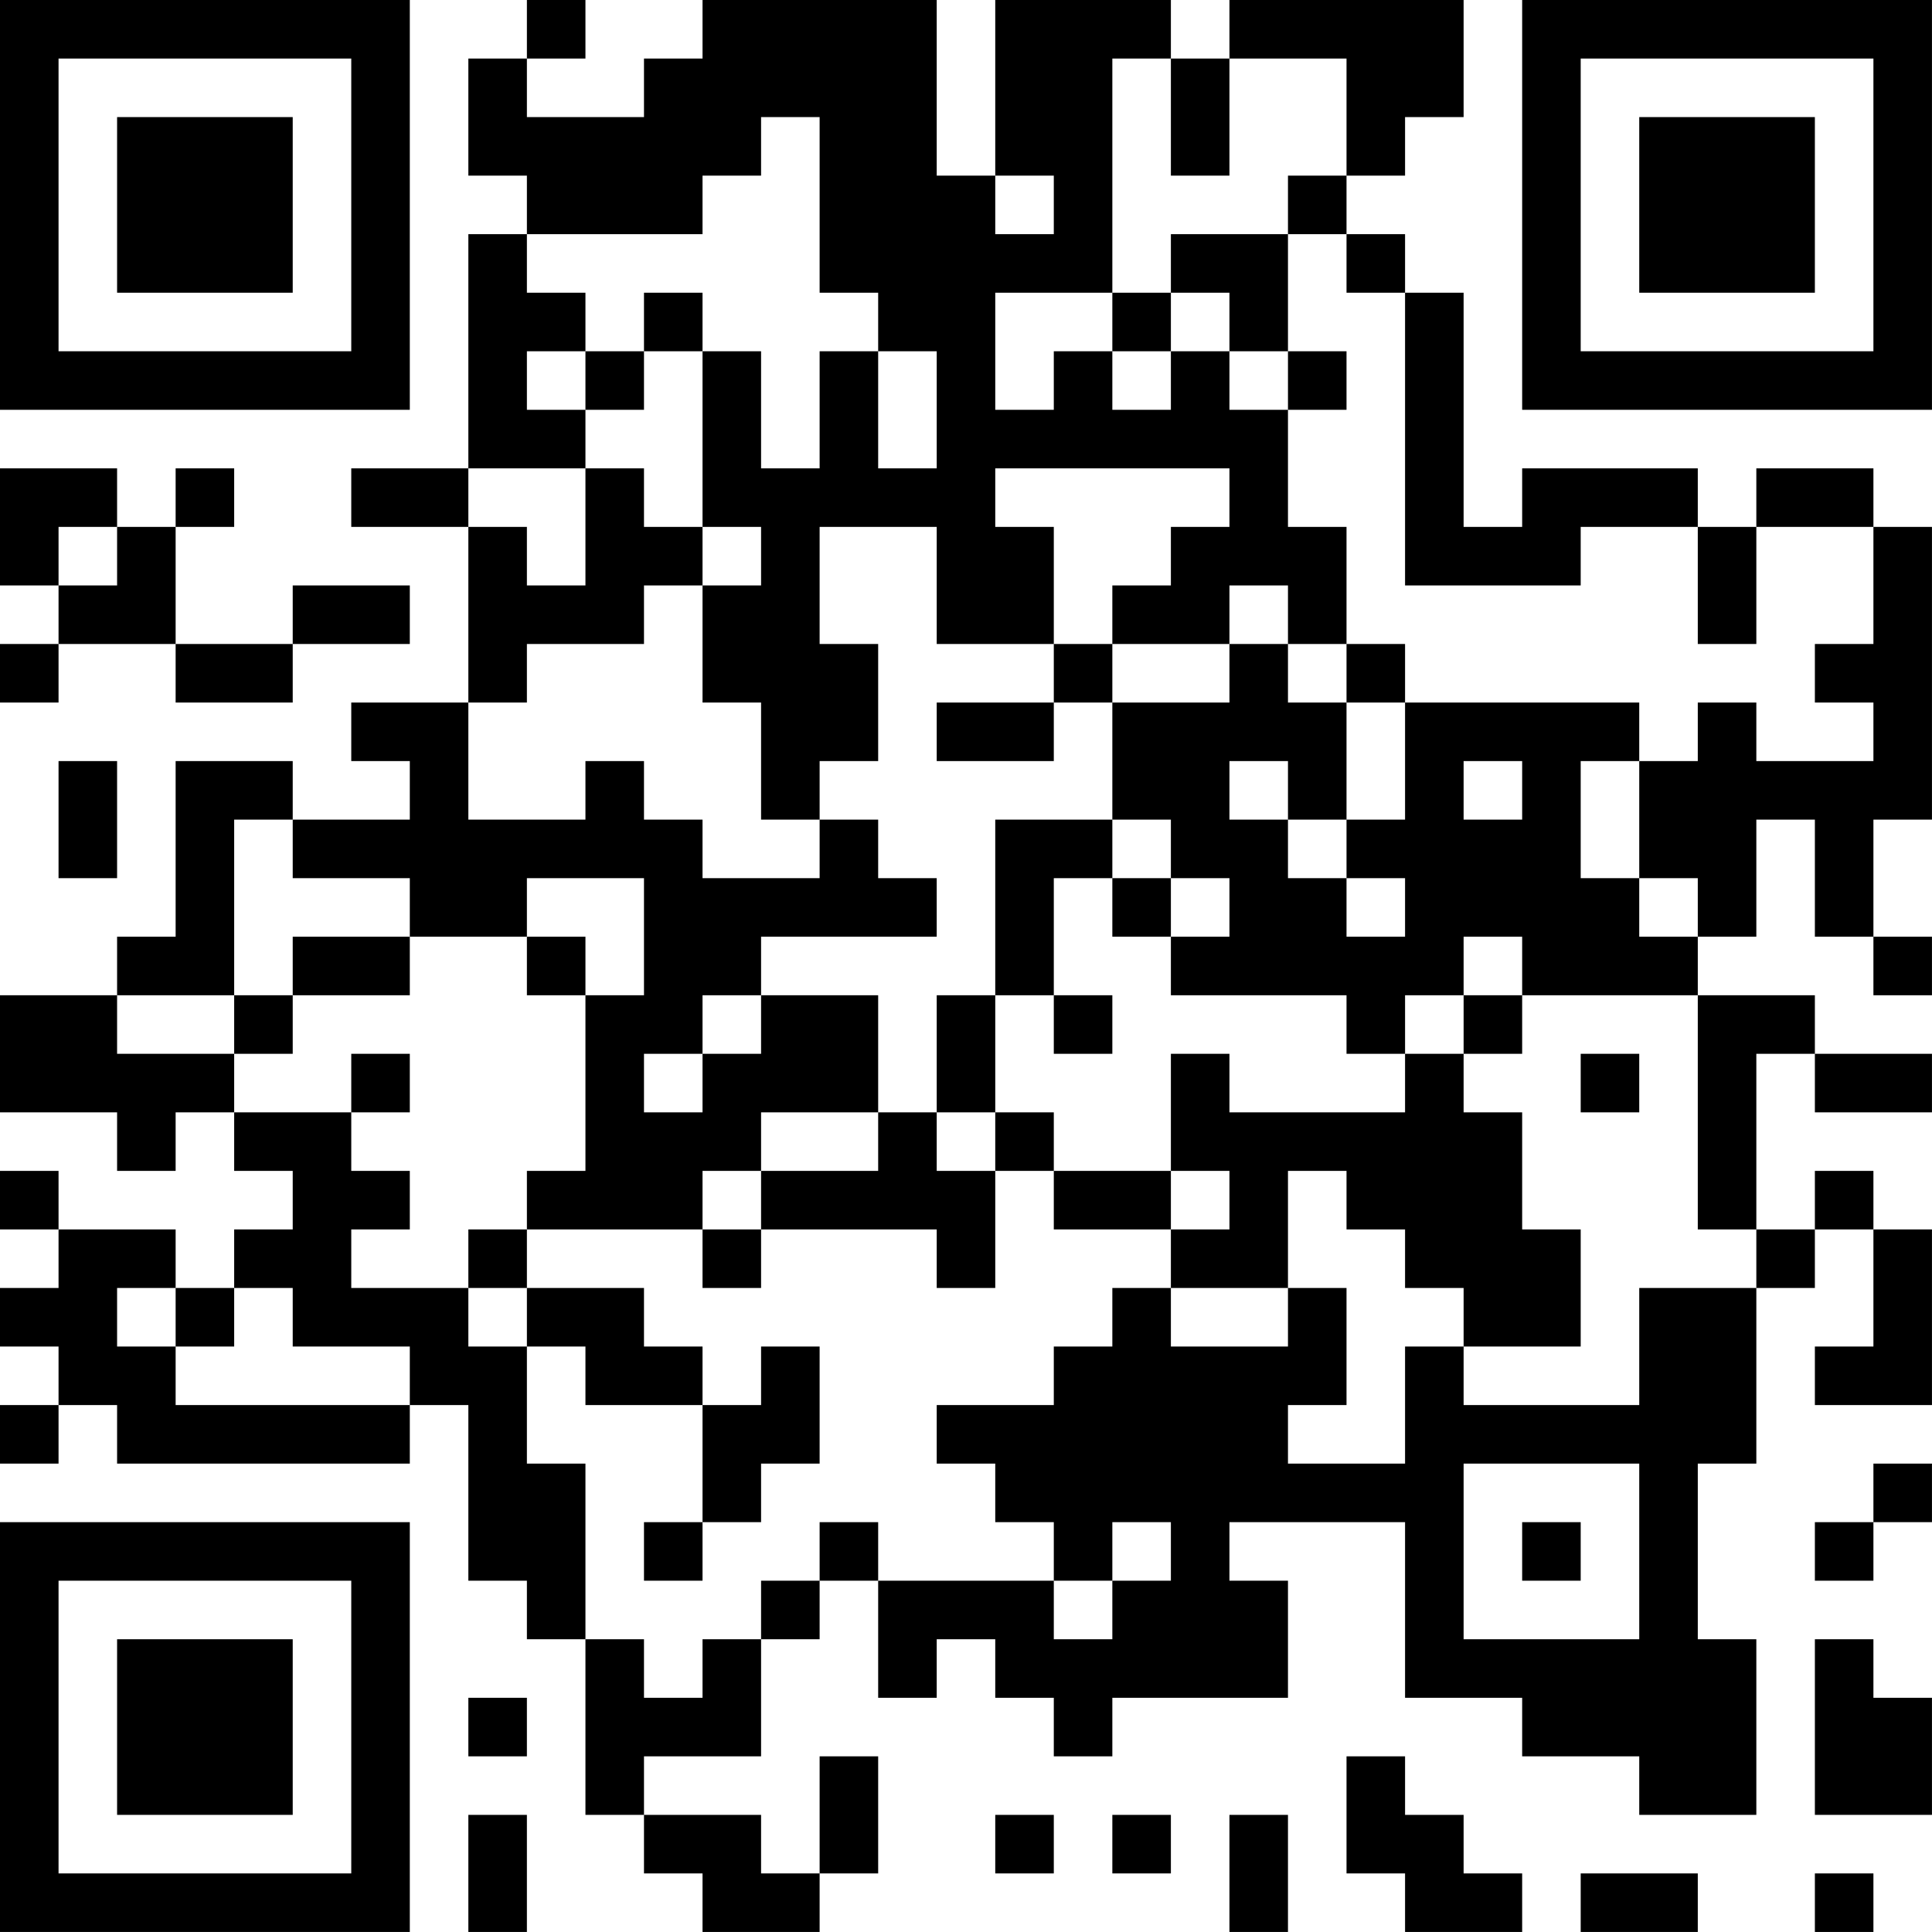 <?xml version="1.0" encoding="UTF-8"?>
<svg xmlns="http://www.w3.org/2000/svg" version="1.1" width="400" height="400" viewBox="0 0 400 400"><rect x="0" y="0" width="400" height="400" fill="#ffffff"/><g transform="scale(12.121)"><g transform="translate(0,0)"><path fill-rule="evenodd" d="M9 0L9 1L8 1L8 3L9 3L9 4L8 4L8 8L6 8L6 9L8 9L8 12L6 12L6 13L7 13L7 14L5 14L5 13L3 13L3 16L2 16L2 17L0 17L0 19L2 19L2 20L3 20L3 19L4 19L4 20L5 20L5 21L4 21L4 22L3 22L3 21L1 21L1 20L0 20L0 21L1 21L1 22L0 22L0 23L1 23L1 24L0 24L0 25L1 25L1 24L2 24L2 25L7 25L7 24L8 24L8 27L9 27L9 28L10 28L10 31L11 31L11 32L12 32L12 33L14 33L14 32L15 32L15 30L14 30L14 32L13 32L13 31L11 31L11 30L13 30L13 28L14 28L14 27L15 27L15 29L16 29L16 28L17 28L17 29L18 29L18 30L19 30L19 29L22 29L22 27L21 27L21 26L24 26L24 29L26 29L26 30L28 30L28 31L30 31L30 28L29 28L29 25L30 25L30 22L31 22L31 21L32 21L32 23L31 23L31 24L33 24L33 21L32 21L32 20L31 20L31 21L30 21L30 18L31 18L31 19L33 19L33 18L31 18L31 17L29 17L29 16L30 16L30 14L31 14L31 16L32 16L32 17L33 17L33 16L32 16L32 14L33 14L33 9L32 9L32 8L30 8L30 9L29 9L29 8L26 8L26 9L25 9L25 5L24 5L24 4L23 4L23 3L24 3L24 2L25 2L25 0L21 0L21 1L20 1L20 0L17 0L17 3L16 3L16 0L12 0L12 1L11 1L11 2L9 2L9 1L10 1L10 0ZM19 1L19 5L17 5L17 7L18 7L18 6L19 6L19 7L20 7L20 6L21 6L21 7L22 7L22 9L23 9L23 11L22 11L22 10L21 10L21 11L19 11L19 10L20 10L20 9L21 9L21 8L17 8L17 9L18 9L18 11L16 11L16 9L14 9L14 11L15 11L15 13L14 13L14 14L13 14L13 12L12 12L12 10L13 10L13 9L12 9L12 6L13 6L13 8L14 8L14 6L15 6L15 8L16 8L16 6L15 6L15 5L14 5L14 2L13 2L13 3L12 3L12 4L9 4L9 5L10 5L10 6L9 6L9 7L10 7L10 8L8 8L8 9L9 9L9 10L10 10L10 8L11 8L11 9L12 9L12 10L11 10L11 11L9 11L9 12L8 12L8 14L10 14L10 13L11 13L11 14L12 14L12 15L14 15L14 14L15 14L15 15L16 15L16 16L13 16L13 17L12 17L12 18L11 18L11 19L12 19L12 18L13 18L13 17L15 17L15 19L13 19L13 20L12 20L12 21L9 21L9 20L10 20L10 17L11 17L11 15L9 15L9 16L7 16L7 15L5 15L5 14L4 14L4 17L2 17L2 18L4 18L4 19L6 19L6 20L7 20L7 21L6 21L6 22L8 22L8 23L9 23L9 25L10 25L10 28L11 28L11 29L12 29L12 28L13 28L13 27L14 27L14 26L15 26L15 27L18 27L18 28L19 28L19 27L20 27L20 26L19 26L19 27L18 27L18 26L17 26L17 25L16 25L16 24L18 24L18 23L19 23L19 22L20 22L20 23L22 23L22 22L23 22L23 24L22 24L22 25L24 25L24 23L25 23L25 24L28 24L28 22L30 22L30 21L29 21L29 17L26 17L26 16L25 16L25 17L24 17L24 18L23 18L23 17L20 17L20 16L21 16L21 15L20 15L20 14L19 14L19 12L21 12L21 11L22 11L22 12L23 12L23 14L22 14L22 13L21 13L21 14L22 14L22 15L23 15L23 16L24 16L24 15L23 15L23 14L24 14L24 12L28 12L28 13L27 13L27 15L28 15L28 16L29 16L29 15L28 15L28 13L29 13L29 12L30 12L30 13L32 13L32 12L31 12L31 11L32 11L32 9L30 9L30 11L29 11L29 9L27 9L27 10L24 10L24 5L23 5L23 4L22 4L22 3L23 3L23 1L21 1L21 3L20 3L20 1ZM17 3L17 4L18 4L18 3ZM20 4L20 5L19 5L19 6L20 6L20 5L21 5L21 6L22 6L22 7L23 7L23 6L22 6L22 4ZM11 5L11 6L10 6L10 7L11 7L11 6L12 6L12 5ZM0 8L0 10L1 10L1 11L0 11L0 12L1 12L1 11L3 11L3 12L5 12L5 11L7 11L7 10L5 10L5 11L3 11L3 9L4 9L4 8L3 8L3 9L2 9L2 8ZM1 9L1 10L2 10L2 9ZM18 11L18 12L16 12L16 13L18 13L18 12L19 12L19 11ZM23 11L23 12L24 12L24 11ZM1 13L1 15L2 15L2 13ZM25 13L25 14L26 14L26 13ZM17 14L17 17L16 17L16 19L15 19L15 20L13 20L13 21L12 21L12 22L13 22L13 21L16 21L16 22L17 22L17 20L18 20L18 21L20 21L20 22L22 22L22 20L23 20L23 21L24 21L24 22L25 22L25 23L27 23L27 21L26 21L26 19L25 19L25 18L26 18L26 17L25 17L25 18L24 18L24 19L21 19L21 18L20 18L20 20L18 20L18 19L17 19L17 17L18 17L18 18L19 18L19 17L18 17L18 15L19 15L19 16L20 16L20 15L19 15L19 14ZM5 16L5 17L4 17L4 18L5 18L5 17L7 17L7 16ZM9 16L9 17L10 17L10 16ZM6 18L6 19L7 19L7 18ZM27 18L27 19L28 19L28 18ZM16 19L16 20L17 20L17 19ZM20 20L20 21L21 21L21 20ZM8 21L8 22L9 22L9 23L10 23L10 24L12 24L12 26L11 26L11 27L12 27L12 26L13 26L13 25L14 25L14 23L13 23L13 24L12 24L12 23L11 23L11 22L9 22L9 21ZM2 22L2 23L3 23L3 24L7 24L7 23L5 23L5 22L4 22L4 23L3 23L3 22ZM25 25L25 28L28 28L28 25ZM32 25L32 26L31 26L31 27L32 27L32 26L33 26L33 25ZM26 26L26 27L27 27L27 26ZM31 28L31 31L33 31L33 29L32 29L32 28ZM8 29L8 30L9 30L9 29ZM23 30L23 32L24 32L24 33L26 33L26 32L25 32L25 31L24 31L24 30ZM8 31L8 33L9 33L9 31ZM17 31L17 32L18 32L18 31ZM19 31L19 32L20 32L20 31ZM21 31L21 33L22 33L22 31ZM27 32L27 33L29 33L29 32ZM31 32L31 33L32 33L32 32ZM0 0L0 7L7 7L7 0ZM1 1L1 6L6 6L6 1ZM2 2L2 5L5 5L5 2ZM26 0L26 7L33 7L33 0ZM27 1L27 6L32 6L32 1ZM28 2L28 5L31 5L31 2ZM0 26L0 33L7 33L7 26ZM1 27L1 32L6 32L6 27ZM2 28L2 31L5 31L5 28Z" fill="#000000"/></g></g></svg>
